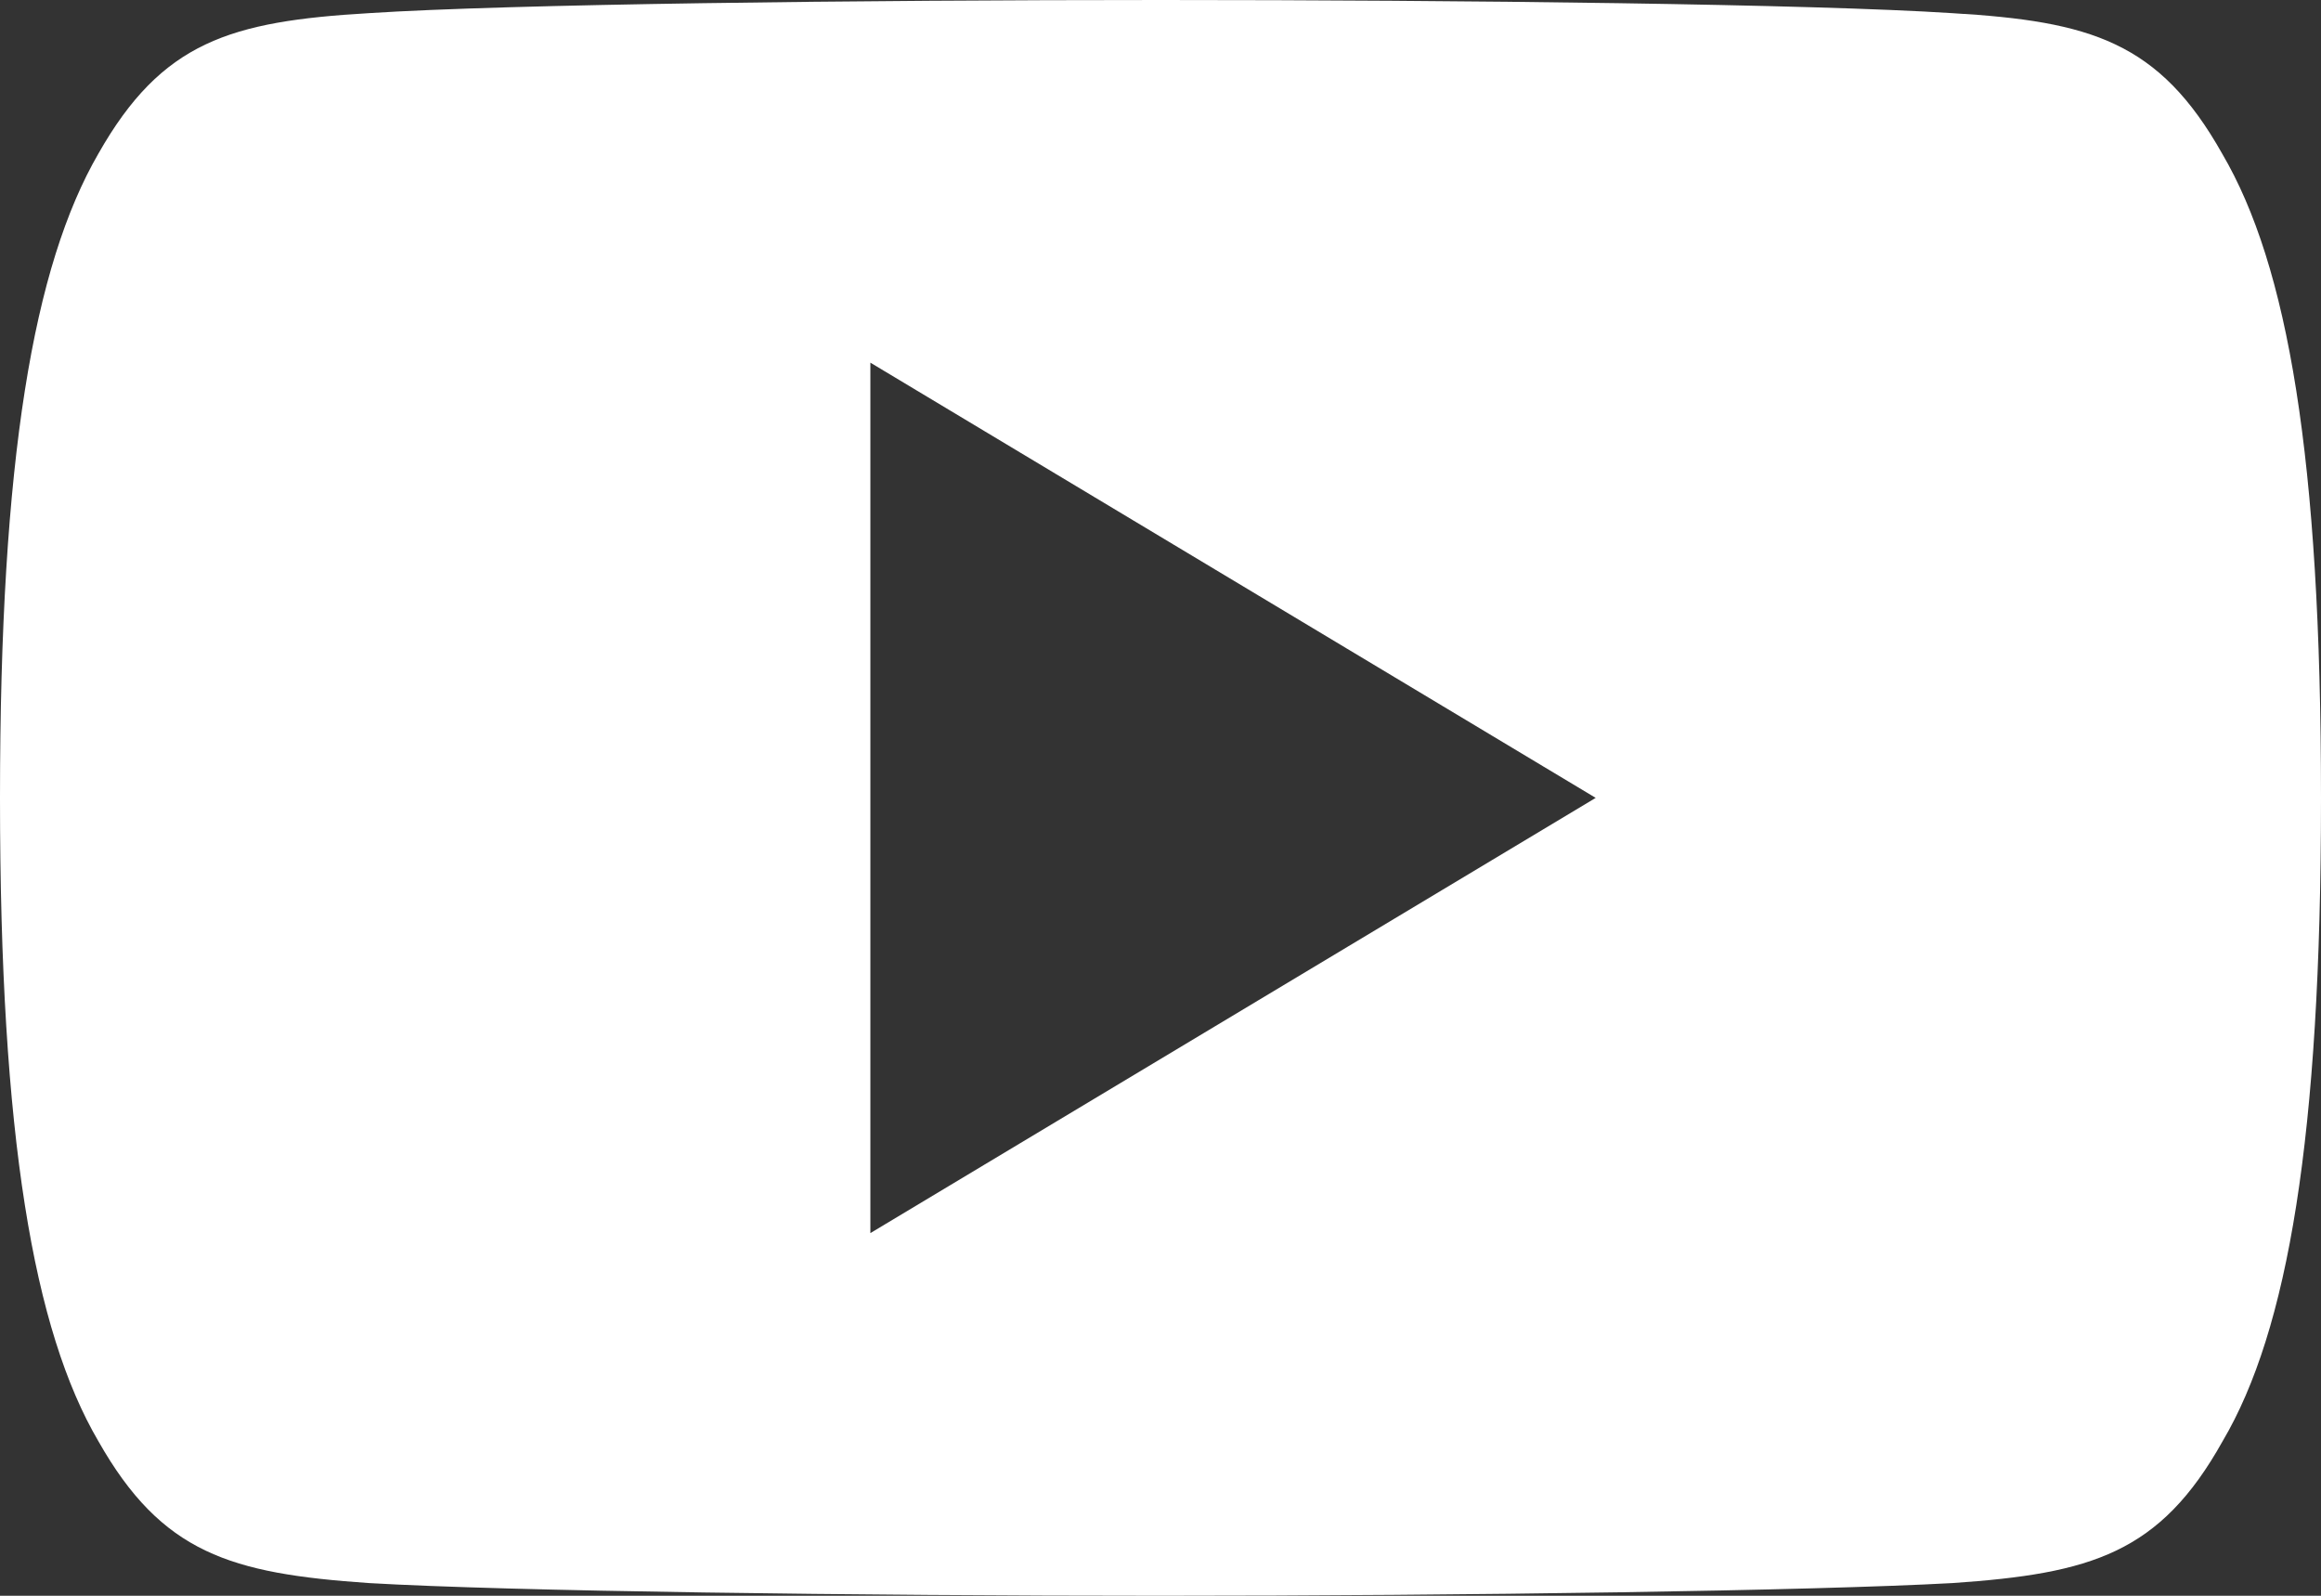 <svg id="Capa_1" data-name="Capa 1" xmlns="http://www.w3.org/2000/svg" viewBox="0 0 512 352"><rect x="0" y="0" width="512" height="352" fill="#333333" stroke="none"/><defs><style>.cls-1{fill:#fff;}</style></defs><path class="cls-1" d="M490.2,113.9c-13.9-24.7-29-29.2-59.6-31-30.7-2-107.8-2.9-174.5-2.9-66.9,0-144,.9-174.7,2.9-30.6,1.8-45.7,6.3-59.7,31C7.4,138.6,0,181.1,0,255.9v.3c0,74.5,7.4,117.3,21.7,141.7,14,24.7,29.1,29.2,59.7,31.3,30.7,1.8,107.8,2.8,174.7,2.8s143.9-1.1,174.6-2.8c30.7-2.1,45.8-6.6,59.6-31.3,14.4-24.4,21.7-67.2,21.7-141.7v-.3C512,181.1,504.7,138.6,490.2,113.9ZM192,352V160l160,96Z" transform="translate(0 -80)"/></svg>